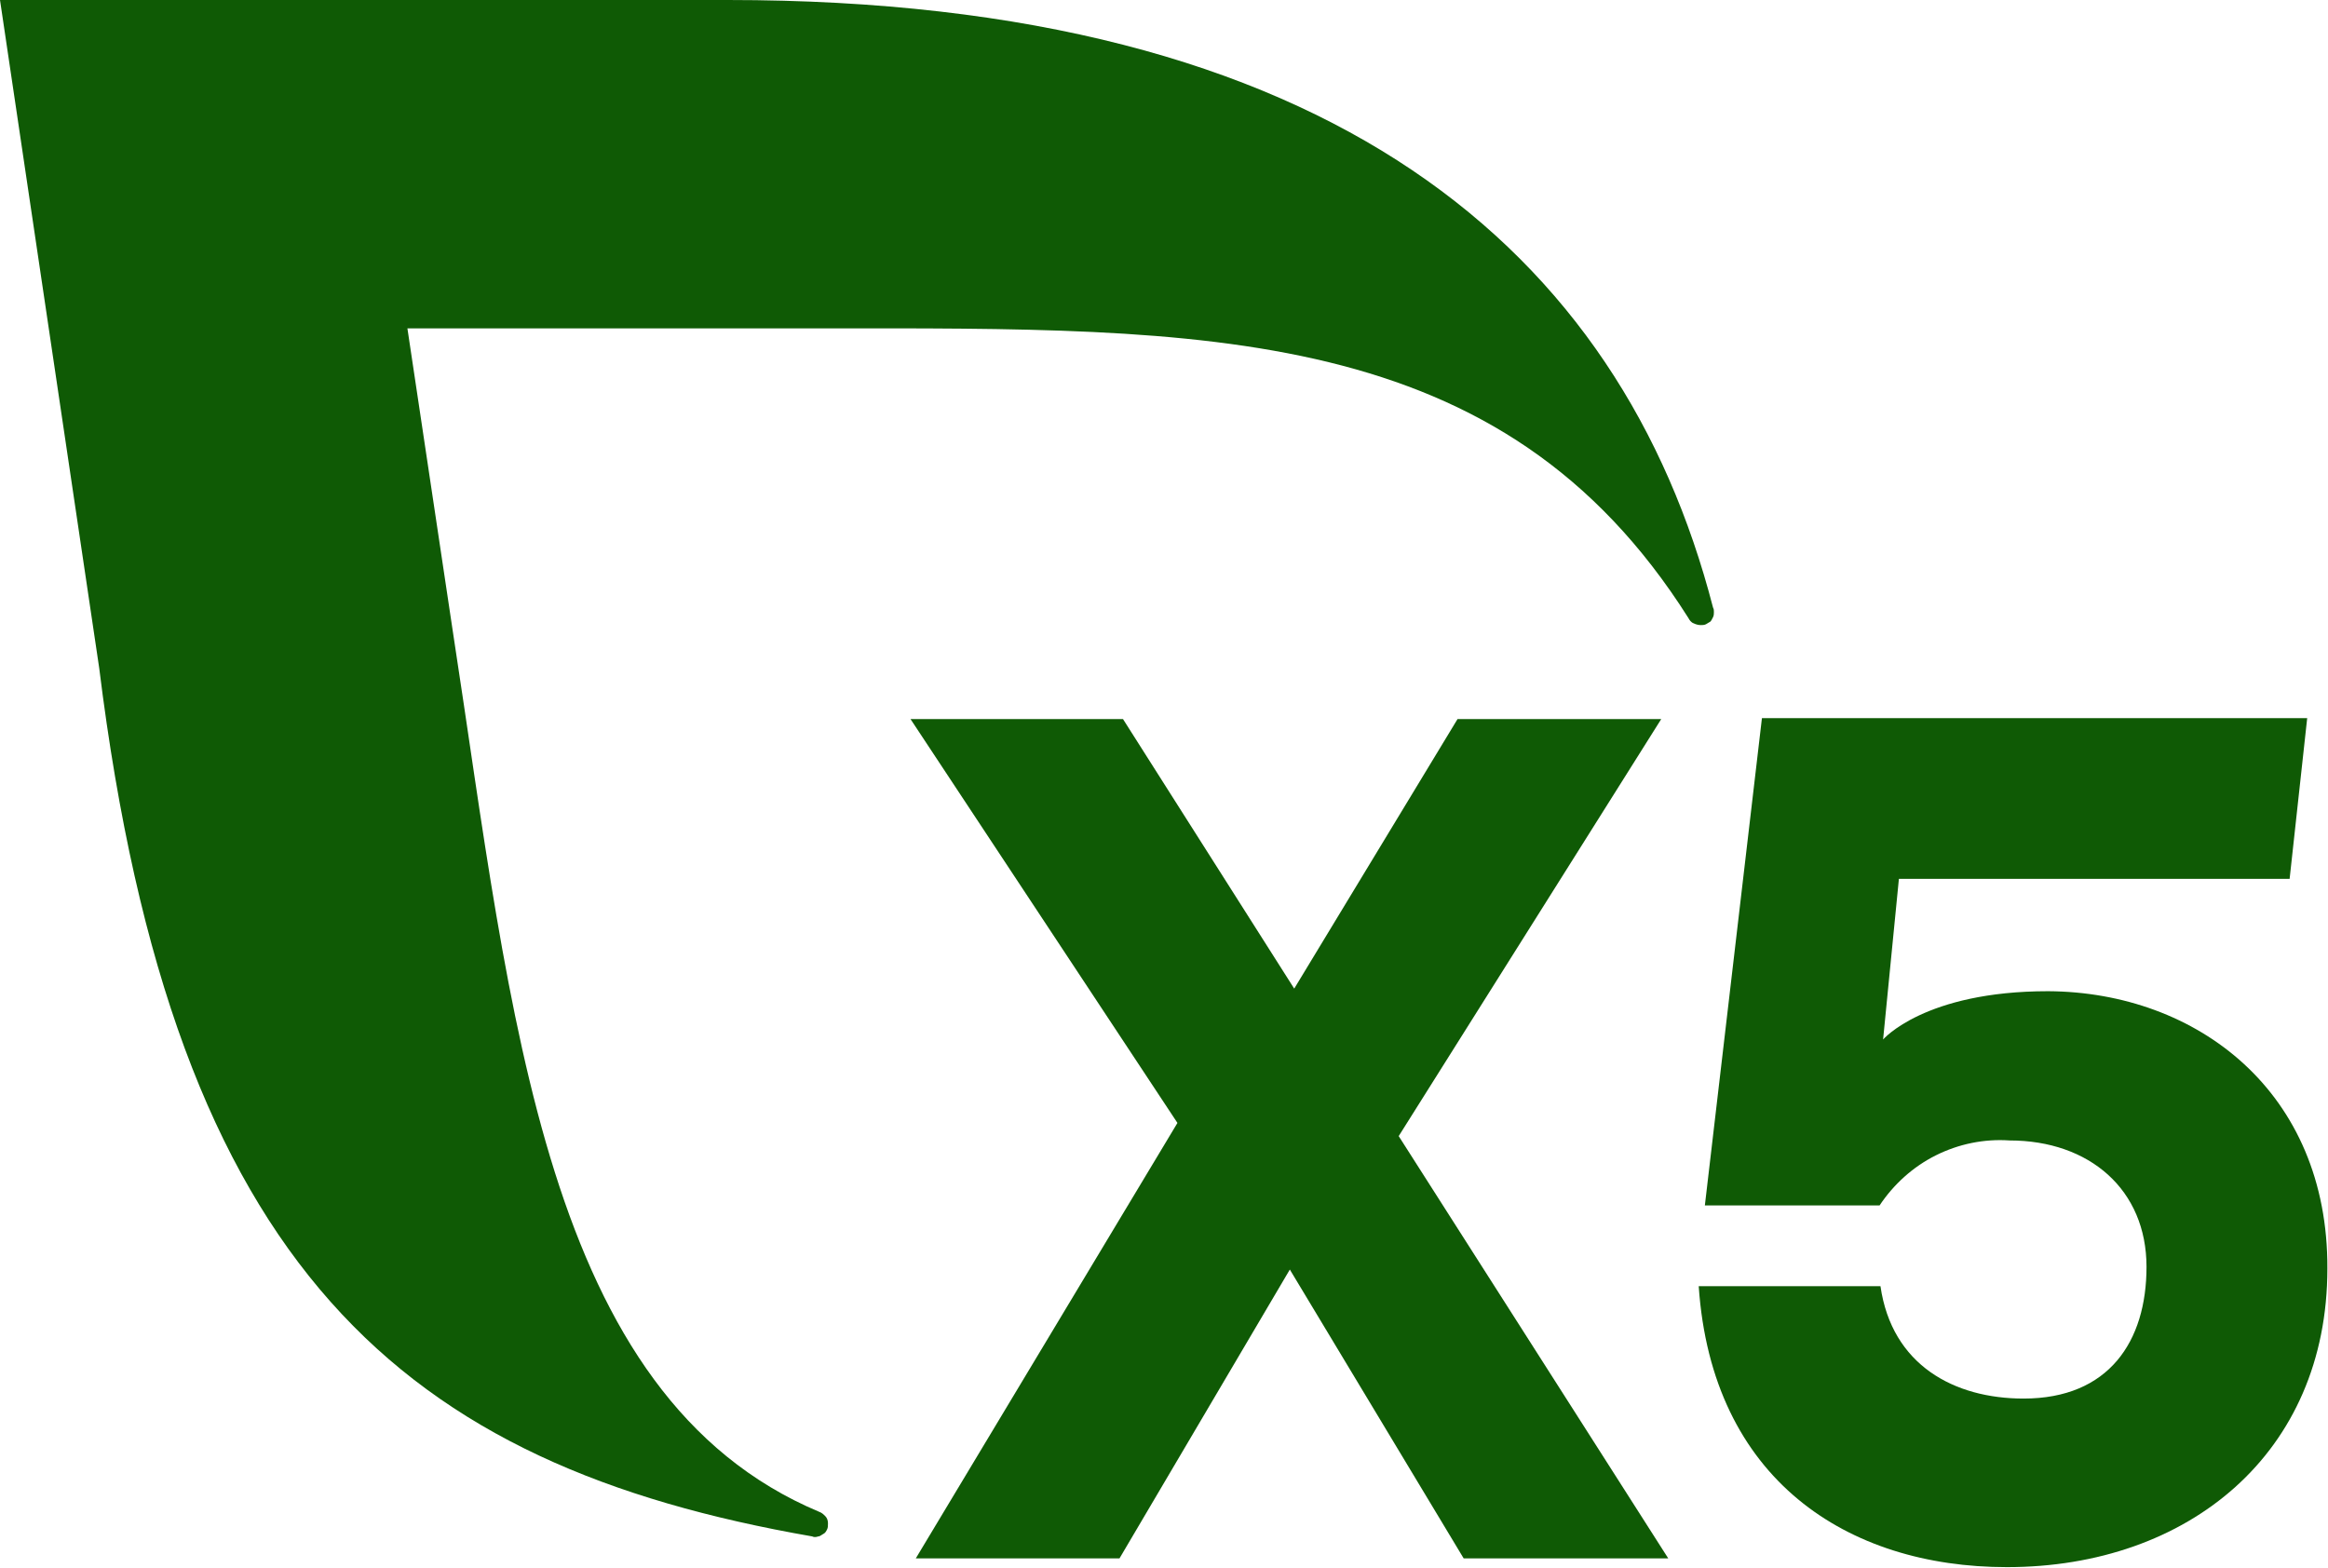 <?xml version="1.0" encoding="UTF-8"?> <svg xmlns="http://www.w3.org/2000/svg" width="1112" height="749" viewBox="0 0 1112 749" fill="none"><path d="M699.144 744.454L616.103 606.471L534.739 744.454H437.438L562.419 536.432L434.922 343.508H536.417L618.2 472.264L696.208 343.508H793.509L668.108 542.723L796.864 744.454H699.144Z" fill="#0F5A05"></path><path d="M1111.7 606.034C1111.7 694.108 1045.44 748.63 958.623 748.63C882.293 748.63 817.705 706.69 811.414 614.422H898.23C903.682 652.168 933.459 668.105 966.592 668.105C1007.27 668.105 1025.31 640.844 1025.31 605.195C1025.31 568.288 998.047 544.801 959.882 544.801C947.719 543.963 935.556 546.479 924.652 551.931C913.748 557.383 904.521 565.771 897.81 575.837H814.35L841.611 343.07H1102.06L1093.67 419.82H907.037L899.488 496.571C899.488 496.571 919.2 473.504 978.335 473.504C1049.63 473.923 1112.12 521.735 1111.7 606.034Z" fill="#0F5A05"></path><path d="M818.249 290.225C774.212 119.948 635.81 0 347.682 0H0L47.392 319.163C83.041 607.291 192.924 699.978 387.945 733.949C388.783 734.369 389.622 734.369 390.88 733.949C391.719 733.949 392.558 733.11 393.397 732.691C394.236 732.272 394.655 731.433 395.074 730.594C395.494 729.755 395.494 728.916 395.494 727.658C395.494 726.4 395.074 725.142 394.236 724.303C393.397 723.464 392.558 722.625 391.3 722.206C259.608 666.845 244.51 484.826 216.41 302.387L194.601 156.855H392.977C575.836 156.855 717.173 153.92 806.505 295.257C806.925 296.096 807.764 297.354 809.022 297.774C809.861 298.193 811.119 298.612 812.377 298.612C813.216 298.612 814.055 298.613 814.893 298.193C815.732 297.774 816.152 297.354 816.99 296.935C817.41 296.516 817.829 295.677 818.249 294.838C818.668 293.999 818.668 293.16 818.668 292.322C818.668 291.483 818.668 291.063 818.249 290.225Z" fill="#0F5A05"></path></svg> 